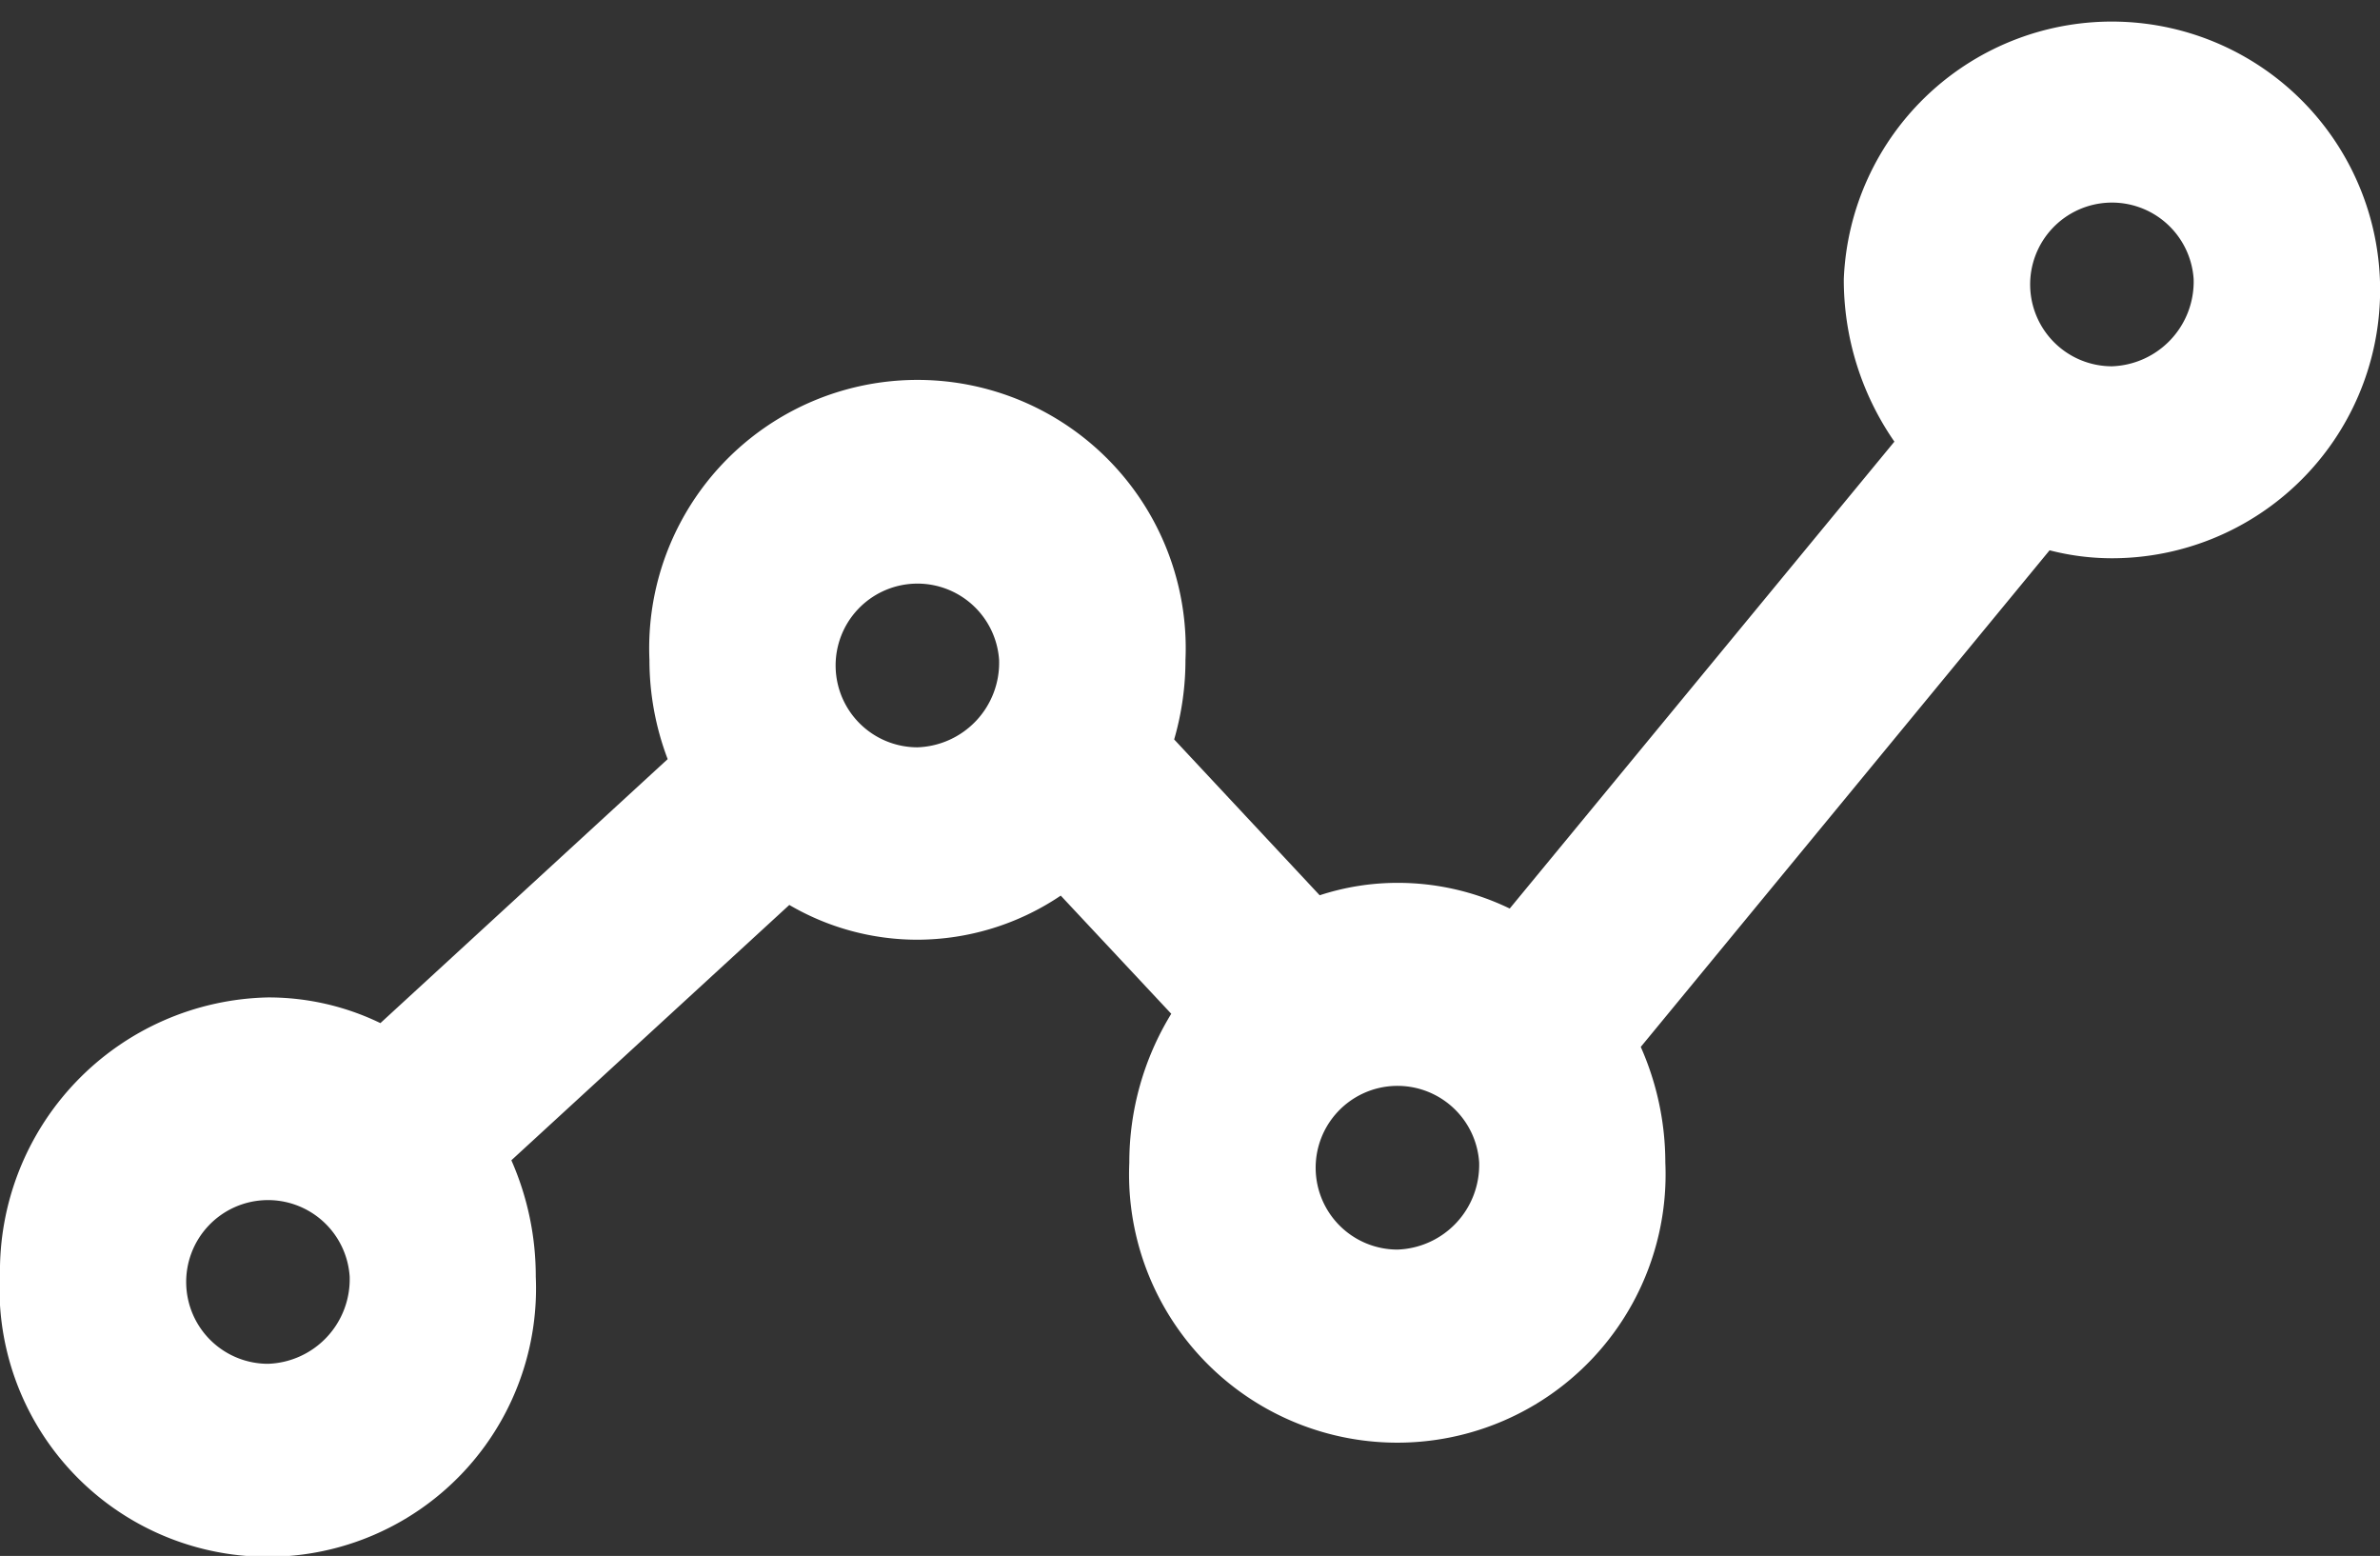 <svg xmlns="http://www.w3.org/2000/svg" viewBox="0 0 27.804 18.172">
  <rect x="0" y="0" width="27.804" height="18.172" fill="#333333" stroke="none"/>
  <defs>
    <style>
      .cls-1 {
        fill: #fff;
      }
    </style>
  </defs>
  <g id="noun_chart_1168297" transform="translate(-92.339 -193.863)">
    <path id="Path_183" data-name="Path 183" class="cls-1" d="M92.339,208.773a3.2,3.2,0,0,1,3.132-3.261,3,3,0,0,1,1.312.3l3.356-3.083a3.259,3.259,0,0,1-.213-1.158,3.134,3.134,0,1,1,6.262,0,3.327,3.327,0,0,1-.132.928l1.7,1.82a2.922,2.922,0,0,1,.907-.145,2.994,2.994,0,0,1,1.313.3l4.494-5.453a3.315,3.315,0,0,1-.591-1.9,3.134,3.134,0,1,1,3.13,3.262,2.917,2.917,0,0,1-.726-.093l-4.776,5.8a3.339,3.339,0,0,1,.287,1.351,3.134,3.134,0,1,1-6.262,0,3.325,3.325,0,0,1,.49-1.738l-1.291-1.38a3.007,3.007,0,0,1-1.677.515,2.962,2.962,0,0,1-1.494-.406l-3.247,2.982a3.355,3.355,0,0,1,.285,1.36,3.134,3.134,0,1,1-6.262,0Zm4.085,0a.956.956,0,1,0-.953,1.018A.988.988,0,0,0,96.424,208.774Zm7.587-7.2a.956.956,0,1,0-.954,1.018A.988.988,0,0,0,104.011,201.575Zm13.955-4.449a.956.956,0,1,0-.955,1.017A.989.989,0,0,0,117.966,197.126Zm-8.347,10.315a.956.956,0,1,0-.955,1.018A.989.989,0,0,0,109.619,207.441Z" transform="translate(0)"/>
  </g>
</svg>
